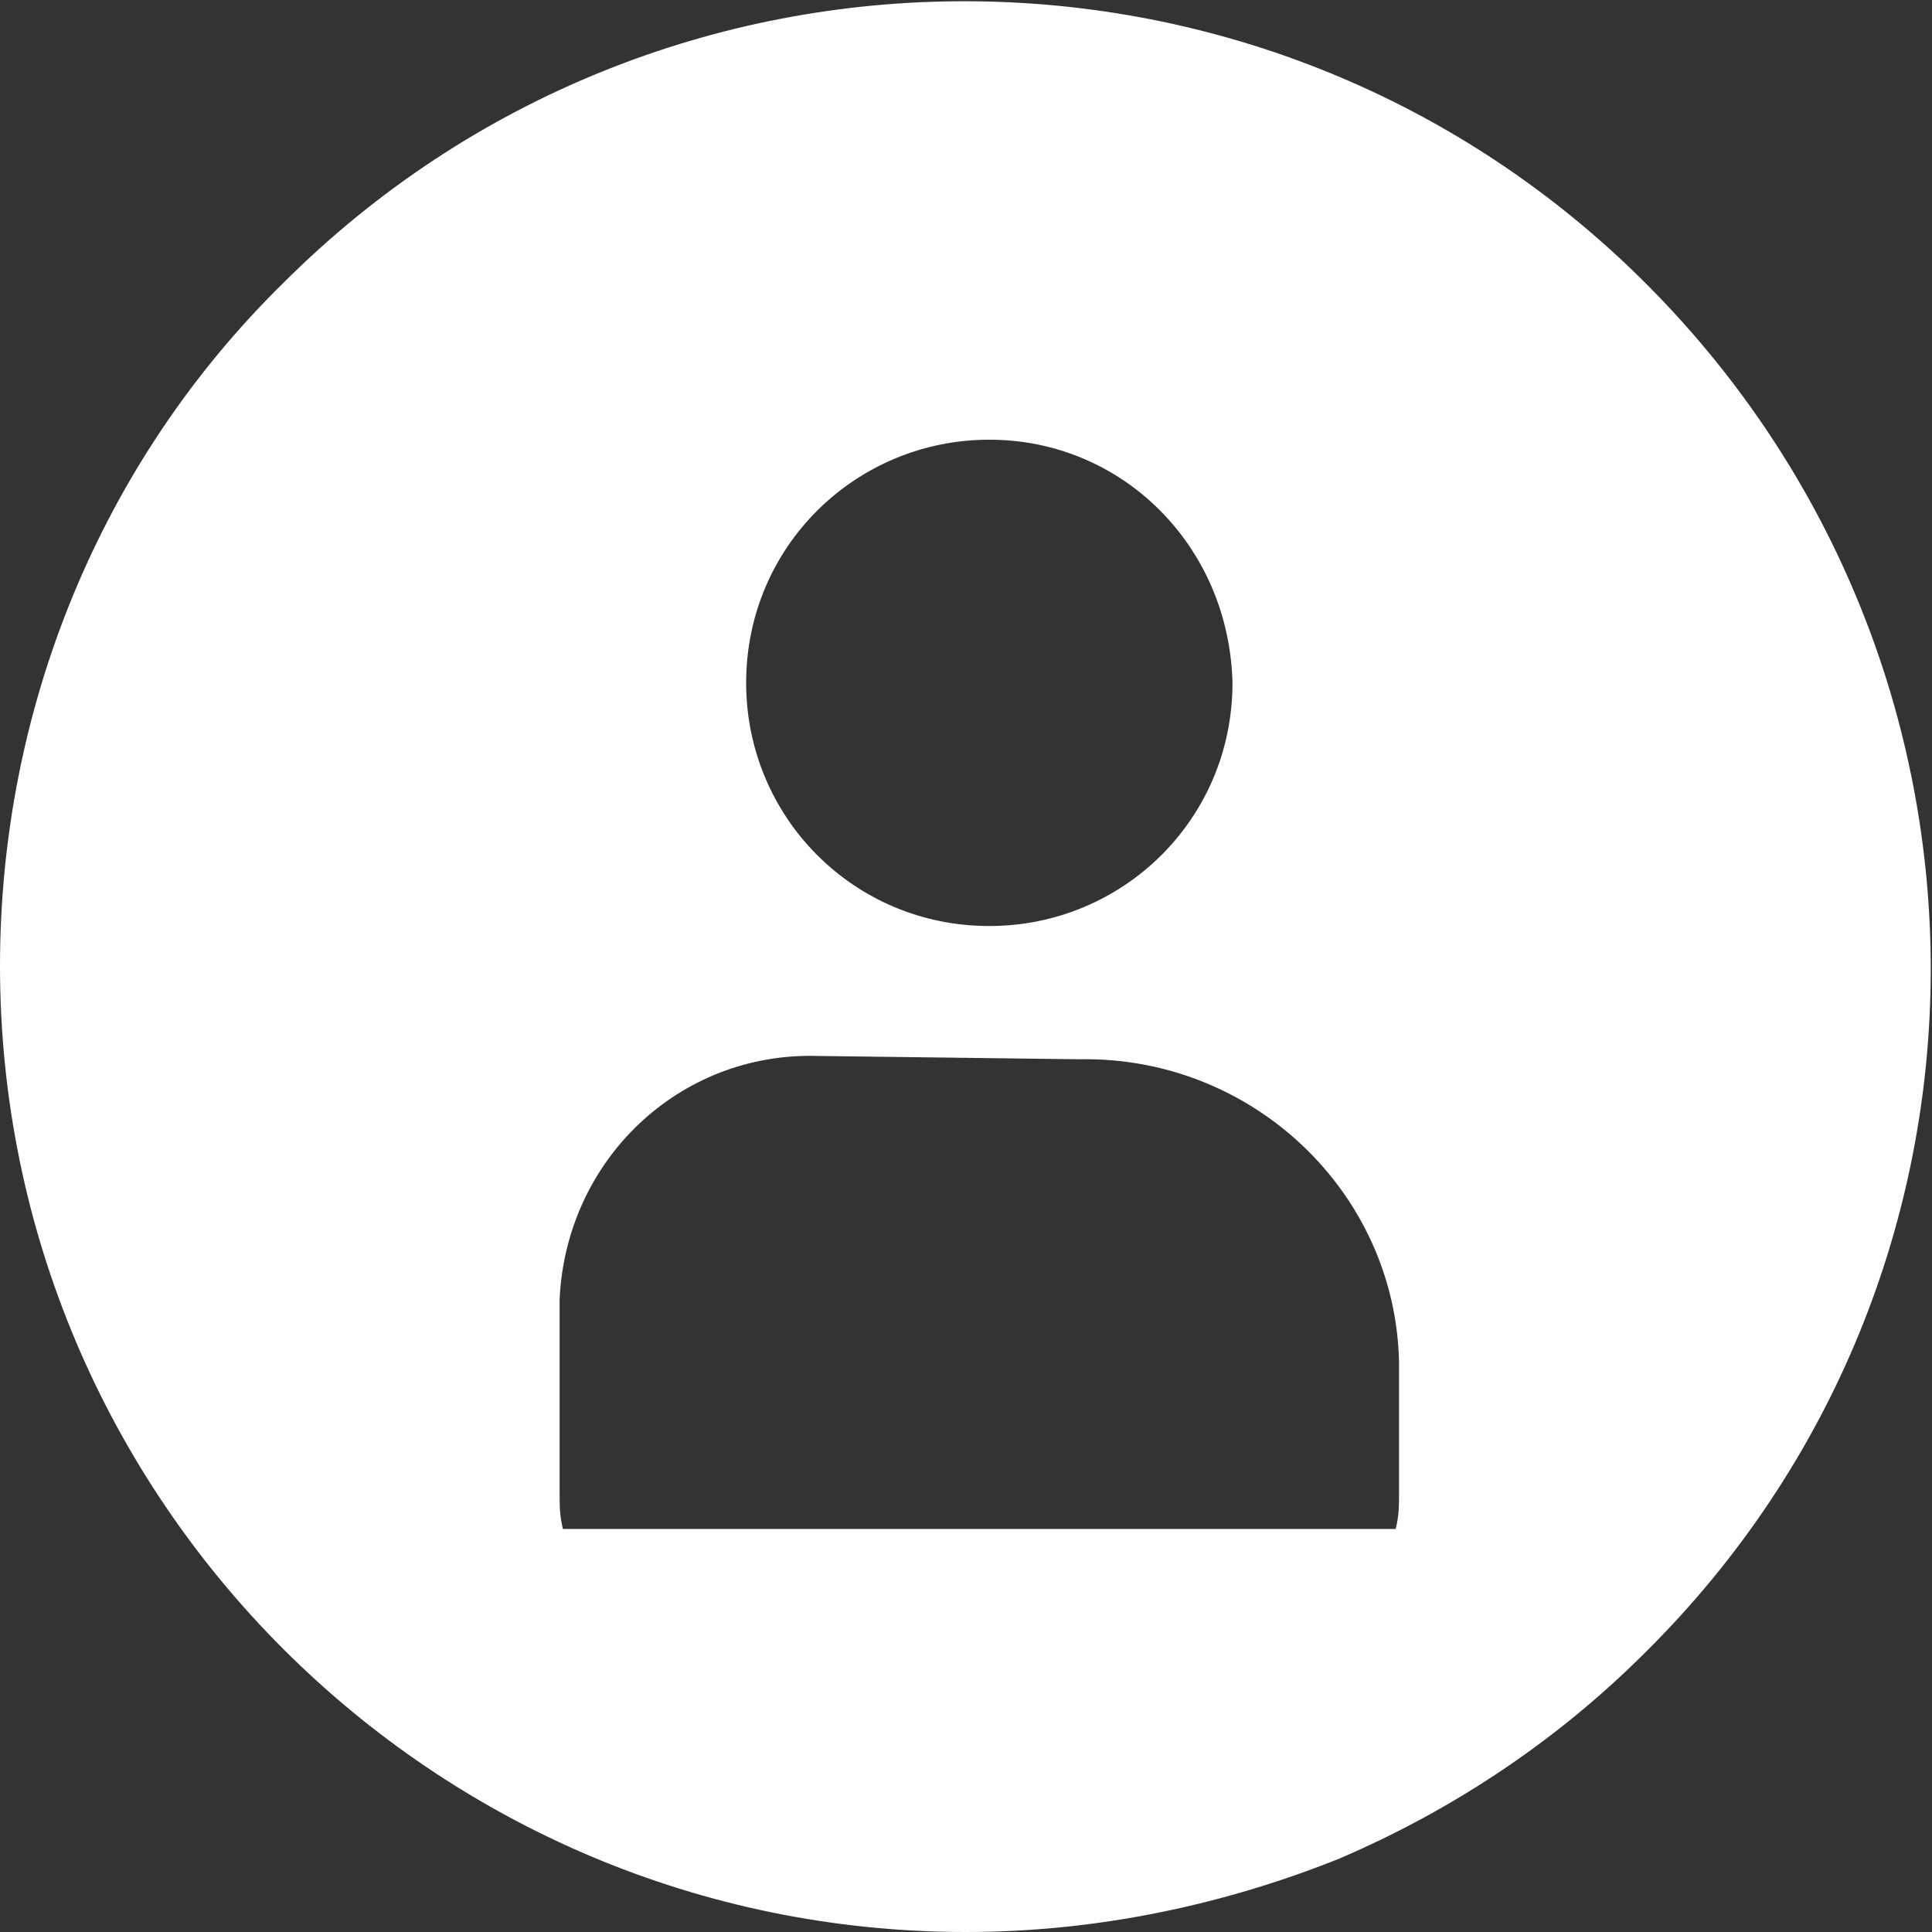 <?xml version="1.0" encoding="utf-8"?>
<!-- Generator: Adobe Illustrator 28.0.0, SVG Export Plug-In . SVG Version: 6.00 Build 0)  -->
<svg version="1.1" id="レイヤー_1" xmlns="http://www.w3.org/2000/svg" xmlns:xlink="http://www.w3.org/1999/xlink" x="0px"
	 y="0px" viewBox="0 0 58 58" style="enable-background:new 0 0 58 58;" xml:space="preserve">
<rect x="0" y="0" width="58" height="58" fill="#333333" stroke="none"/>
<style type="text/css">
	.st0{fill:#FFFFFF;}
</style>
<path id="前面オブジェクトで型抜き_8_00000016798201727090287410000001725982041762476964_" class="st0" d="M29,58
	C13,58,0,45,0,29C0,21.3,3,13.9,8.5,8.5c11.3-11.3,29.7-11.3,41,0.1s11.3,29.7-0.1,41c-2.6,2.6-5.7,4.7-9.2,6.2
	C36.7,57.2,32.9,58,29,58z M24.5,31.7c-4.1-0.1-7.5,3.1-7.7,7.3v5.8c0,0.4,0,0.7,0.1,1.1h25c0.1-0.4,0.1-0.7,0.1-1.1v-3.9
	c-0.1-5.1-4.4-9.2-9.6-9.1L24.5,31.7z M29.7,13.2c-4,0-7.3,3.2-7.3,7.3c0,4,3.2,7.3,7.3,7.3c4,0,7.3-3.2,7.3-7.3c0,0,0,0,0,0
	C36.9,16.4,33.7,13.2,29.7,13.2z"/>
</svg>
